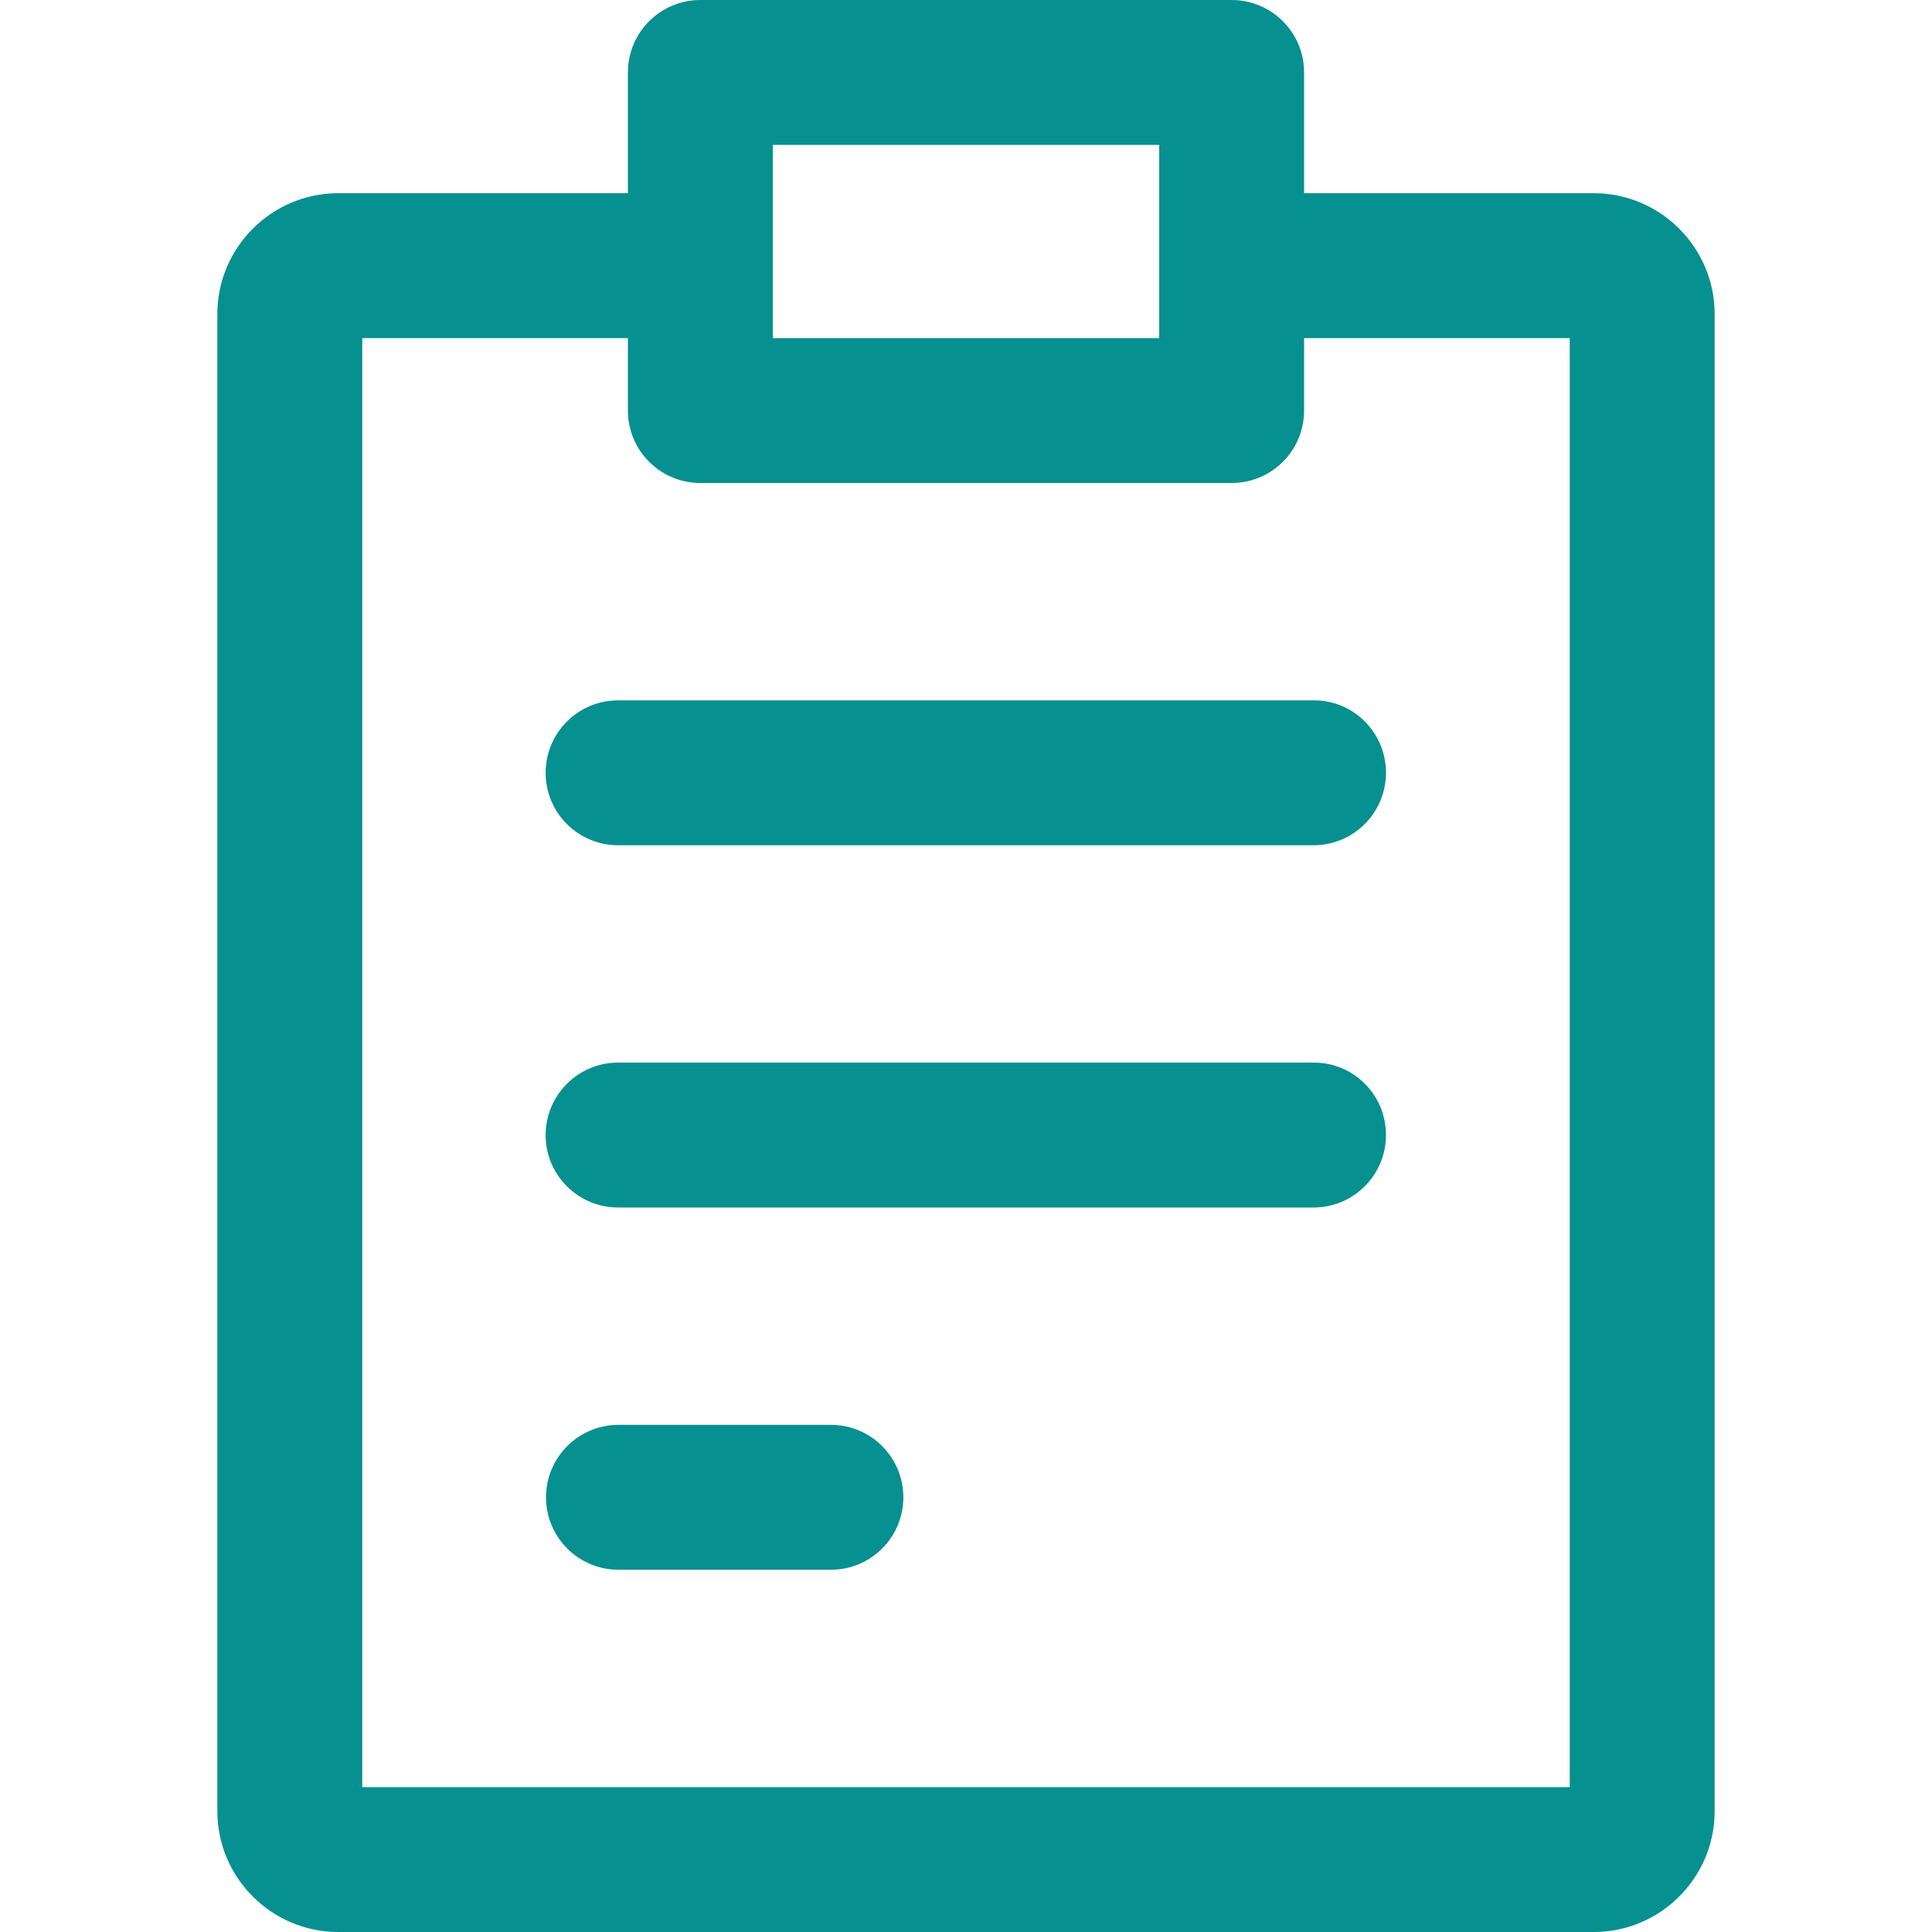 <?xml version="1.0" encoding="utf-8"?>
<!-- Generator: Adobe Illustrator 22.1.0, SVG Export Plug-In . SVG Version: 6.00 Build 0)  -->
<svg version="1.1" id="Capa_1" xmlns="http://www.w3.org/2000/svg" xmlns:xlink="http://www.w3.org/1999/xlink" x="0px" y="0px"
	 viewBox="0 0 512 512" style="enable-background:new 0 0 512 512;" xml:space="preserve">
<g>
	<g>
		<path style="fill:#079090;" d="M422.4,51.2h-96v38.4H416v384H96v-384h89.6V51.2h-96c-17.6,0-32,14.4-32,32V480
			c0,17.6,14.4,32,32,32h332.8c17.6,0,32-14.4,32-32V83.2C454.4,65.6,440,51.2,422.4,51.2z"/>
	</g>
</g>
<g>
	<g>
		<path style="fill:#079090;" d="M348.2,185.6H163.8c-10.6,0-19.2,8.6-19.2,19.2s8.6,19.2,19.2,19.2h184.3
			c10.6,0,19.2-8.6,19.2-19.2S358.8,185.6,348.2,185.6z"/>
	</g>
</g>
<g>
	<g>
		<path style="fill:#079090;" d="M220.2,377.6h-56.3c-10.6,0-19.2,8.6-19.2,19.2s8.6,19.2,19.2,19.2h56.3c10.6,0,19.2-8.6,19.2-19.2
			S230.8,377.6,220.2,377.6z"/>
	</g>
</g>
<g>
	<g>
		<path style="fill:#079090;" d="M348.2,281.6H163.8c-10.6,0-19.2,8.6-19.2,19.2s8.6,19.2,19.2,19.2h184.3
			c10.6,0,19.2-8.6,19.2-19.2S358.8,281.6,348.2,281.6z"/>
	</g>
</g>
<g>
	<g>
		<path style="fill:#079090;" d="M326.4,0H185.6c-10.6,0-19.2,8.6-19.2,19.2v89.6c0,10.6,8.6,19.2,19.2,19.2h140.8
			c10.6,0,19.2-8.6,19.2-19.2V19.2C345.6,8.6,337,0,326.4,0z M307.2,89.6H204.8V38.4h102.4V89.6z"/>
	</g>
</g>
</svg>
